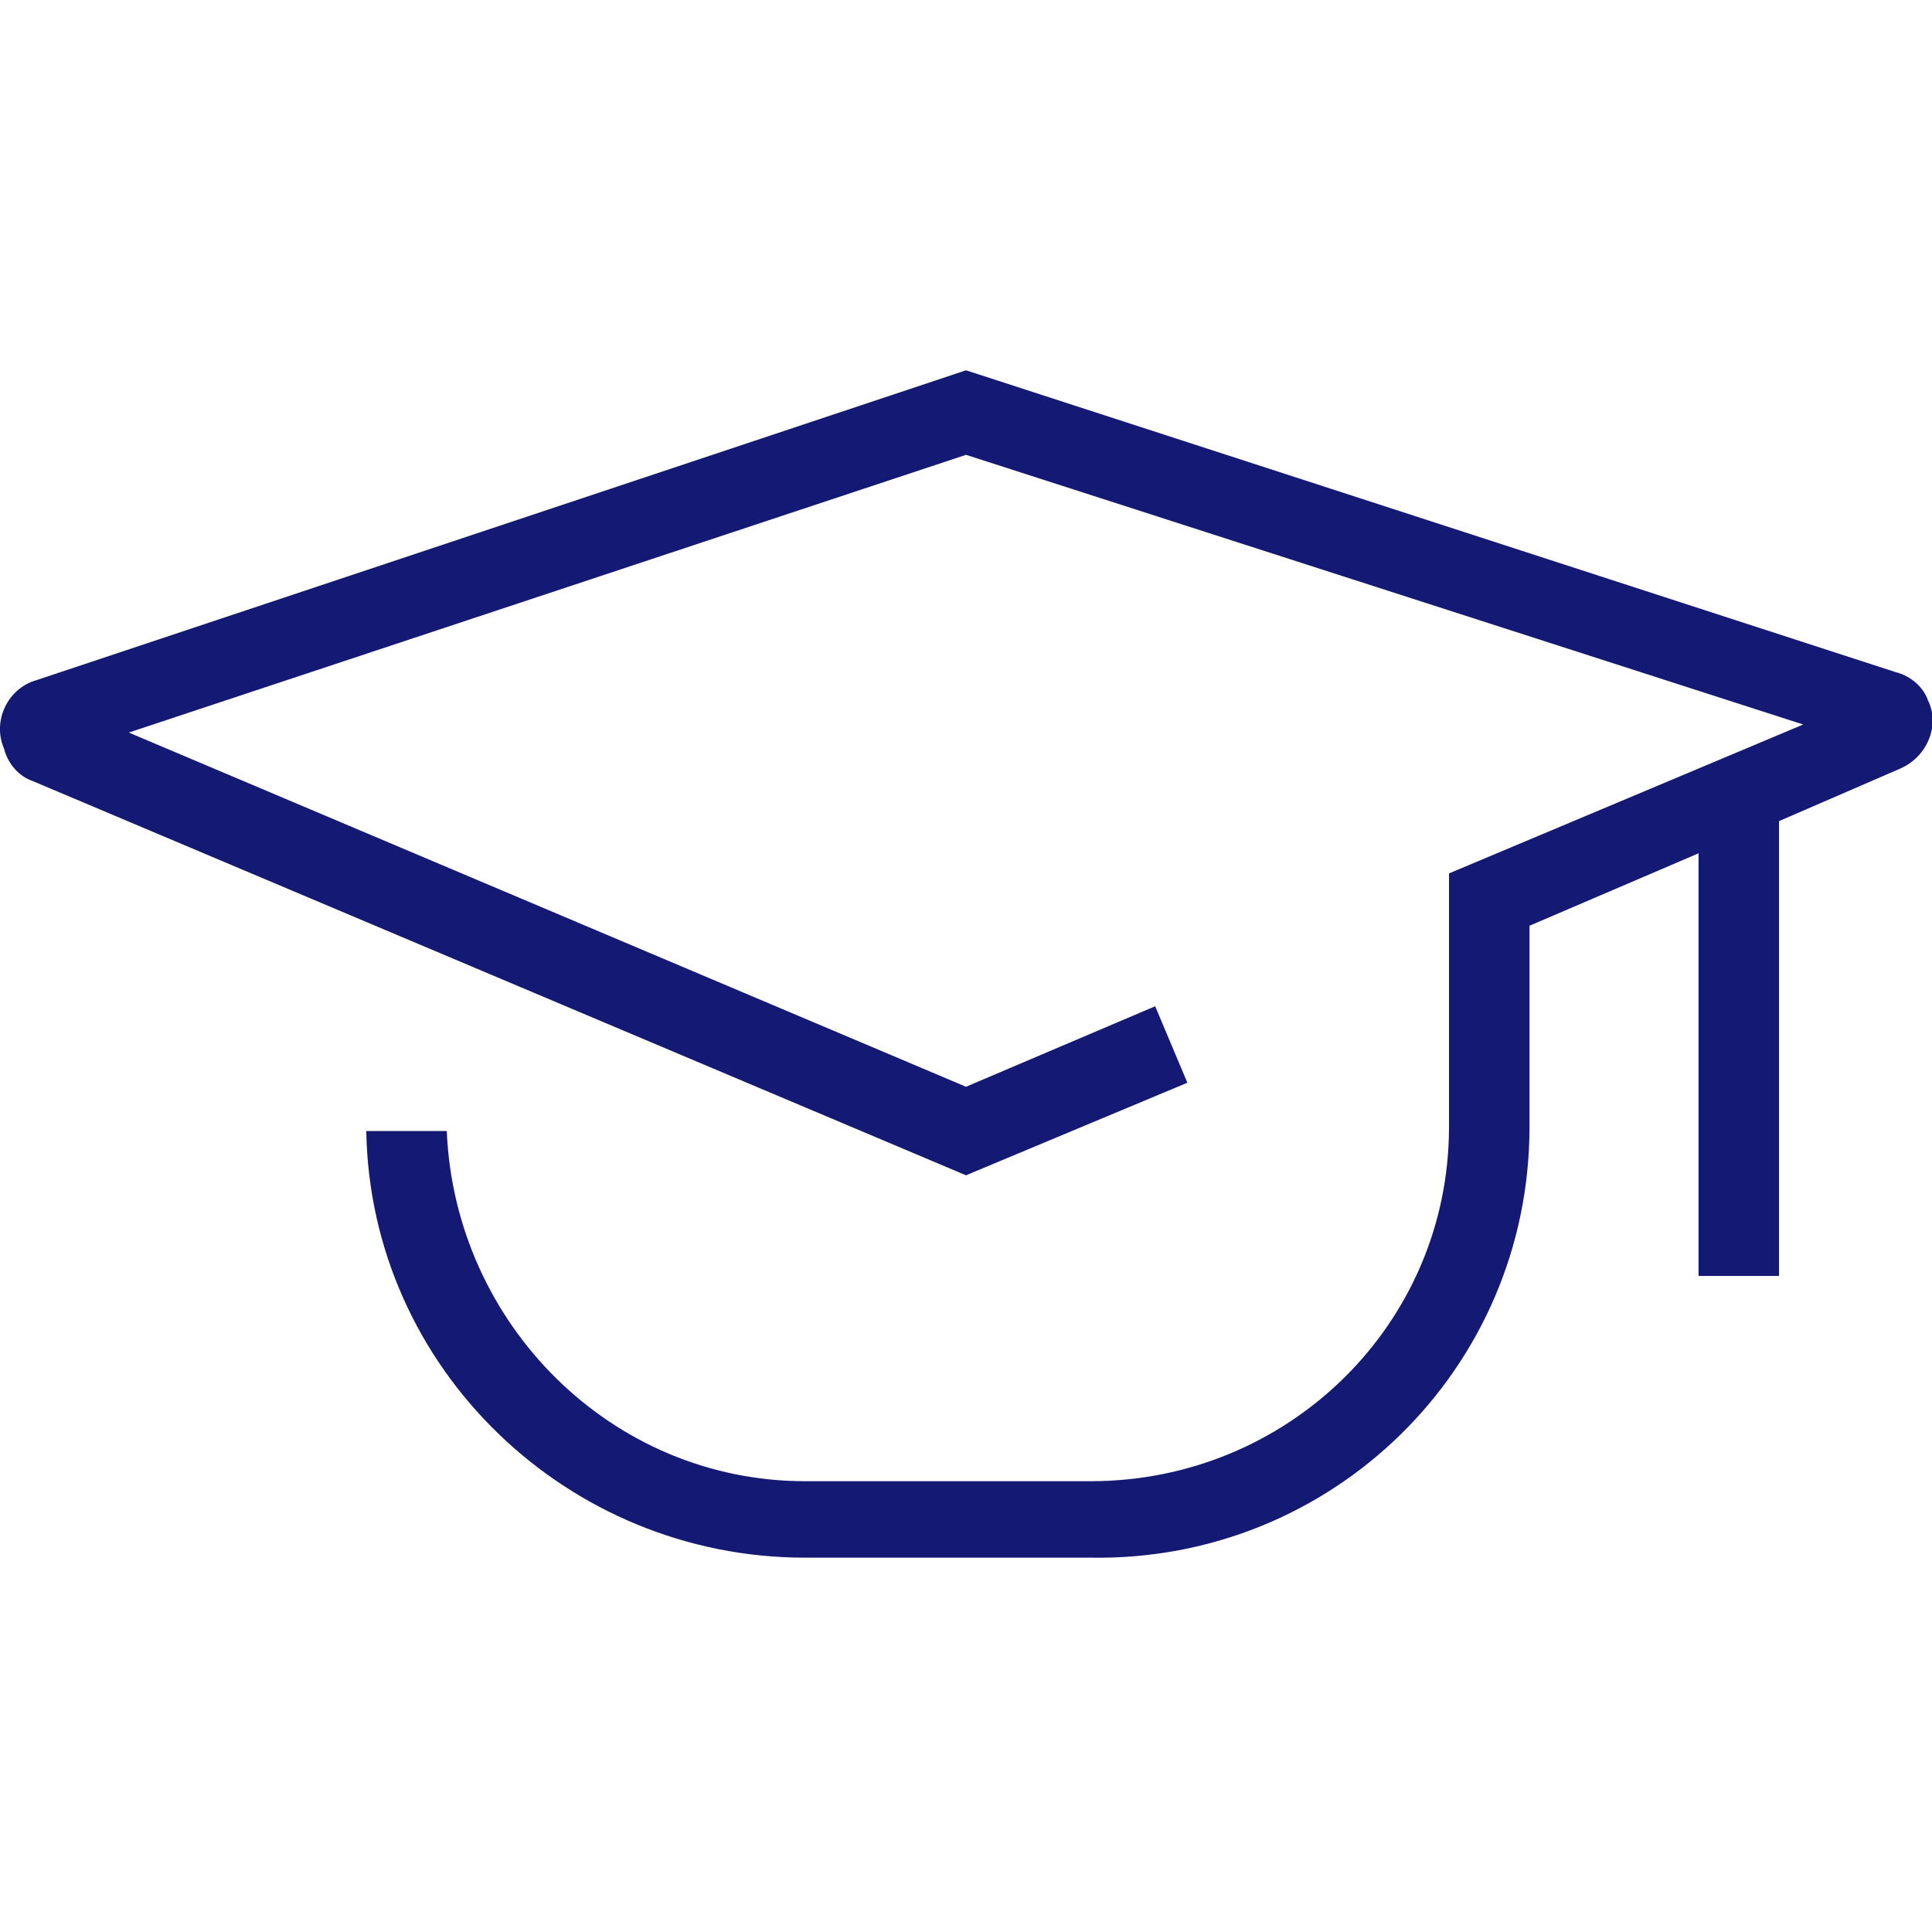 <?xml version="1.0" encoding="utf-8"?>
<svg version="1.1" id="Layer_1" xmlns="http://www.w3.org/2000/svg" x="0px" y="0px" viewBox="0 0 48 48" style="enable-background:new 0 0 48 48;">
  <style type="text/css">
	.st0{fill:#FF4F1F;}
</style>
  <title>genesysuniversity</title>
  <g id="GU-line_copy">
    <path class="st0" d="M47.1,16.7L24,9.2L0.9,16.9c-0.7,0.2-1.1,1-0.8,1.7c0.1,0.4,0.4,0.7,0.7,0.8L24,29.2l5.5-2.3l-0.8-1.9L24,27 L3.2,18.2L24,11.3L44.8,18L36,21.7V28c0,4.9-4,8.8-8.9,8.8h-7.1c-4.8,0-8.7-3.9-8.9-8.7h-2c0.1,5.9,5,10.6,10.9,10.6h7.1 C33.1,38.8,38,34,38,28v-5l4.2-1.8v10.5h2V20.4l3-1.3c0.7-0.3,1-1.1,0.7-1.7C47.8,17.1,47.5,16.8,47.1,16.7L47.1,16.7z" style="fill: rgb(20, 26, 115);"/>
  </g>
</svg>